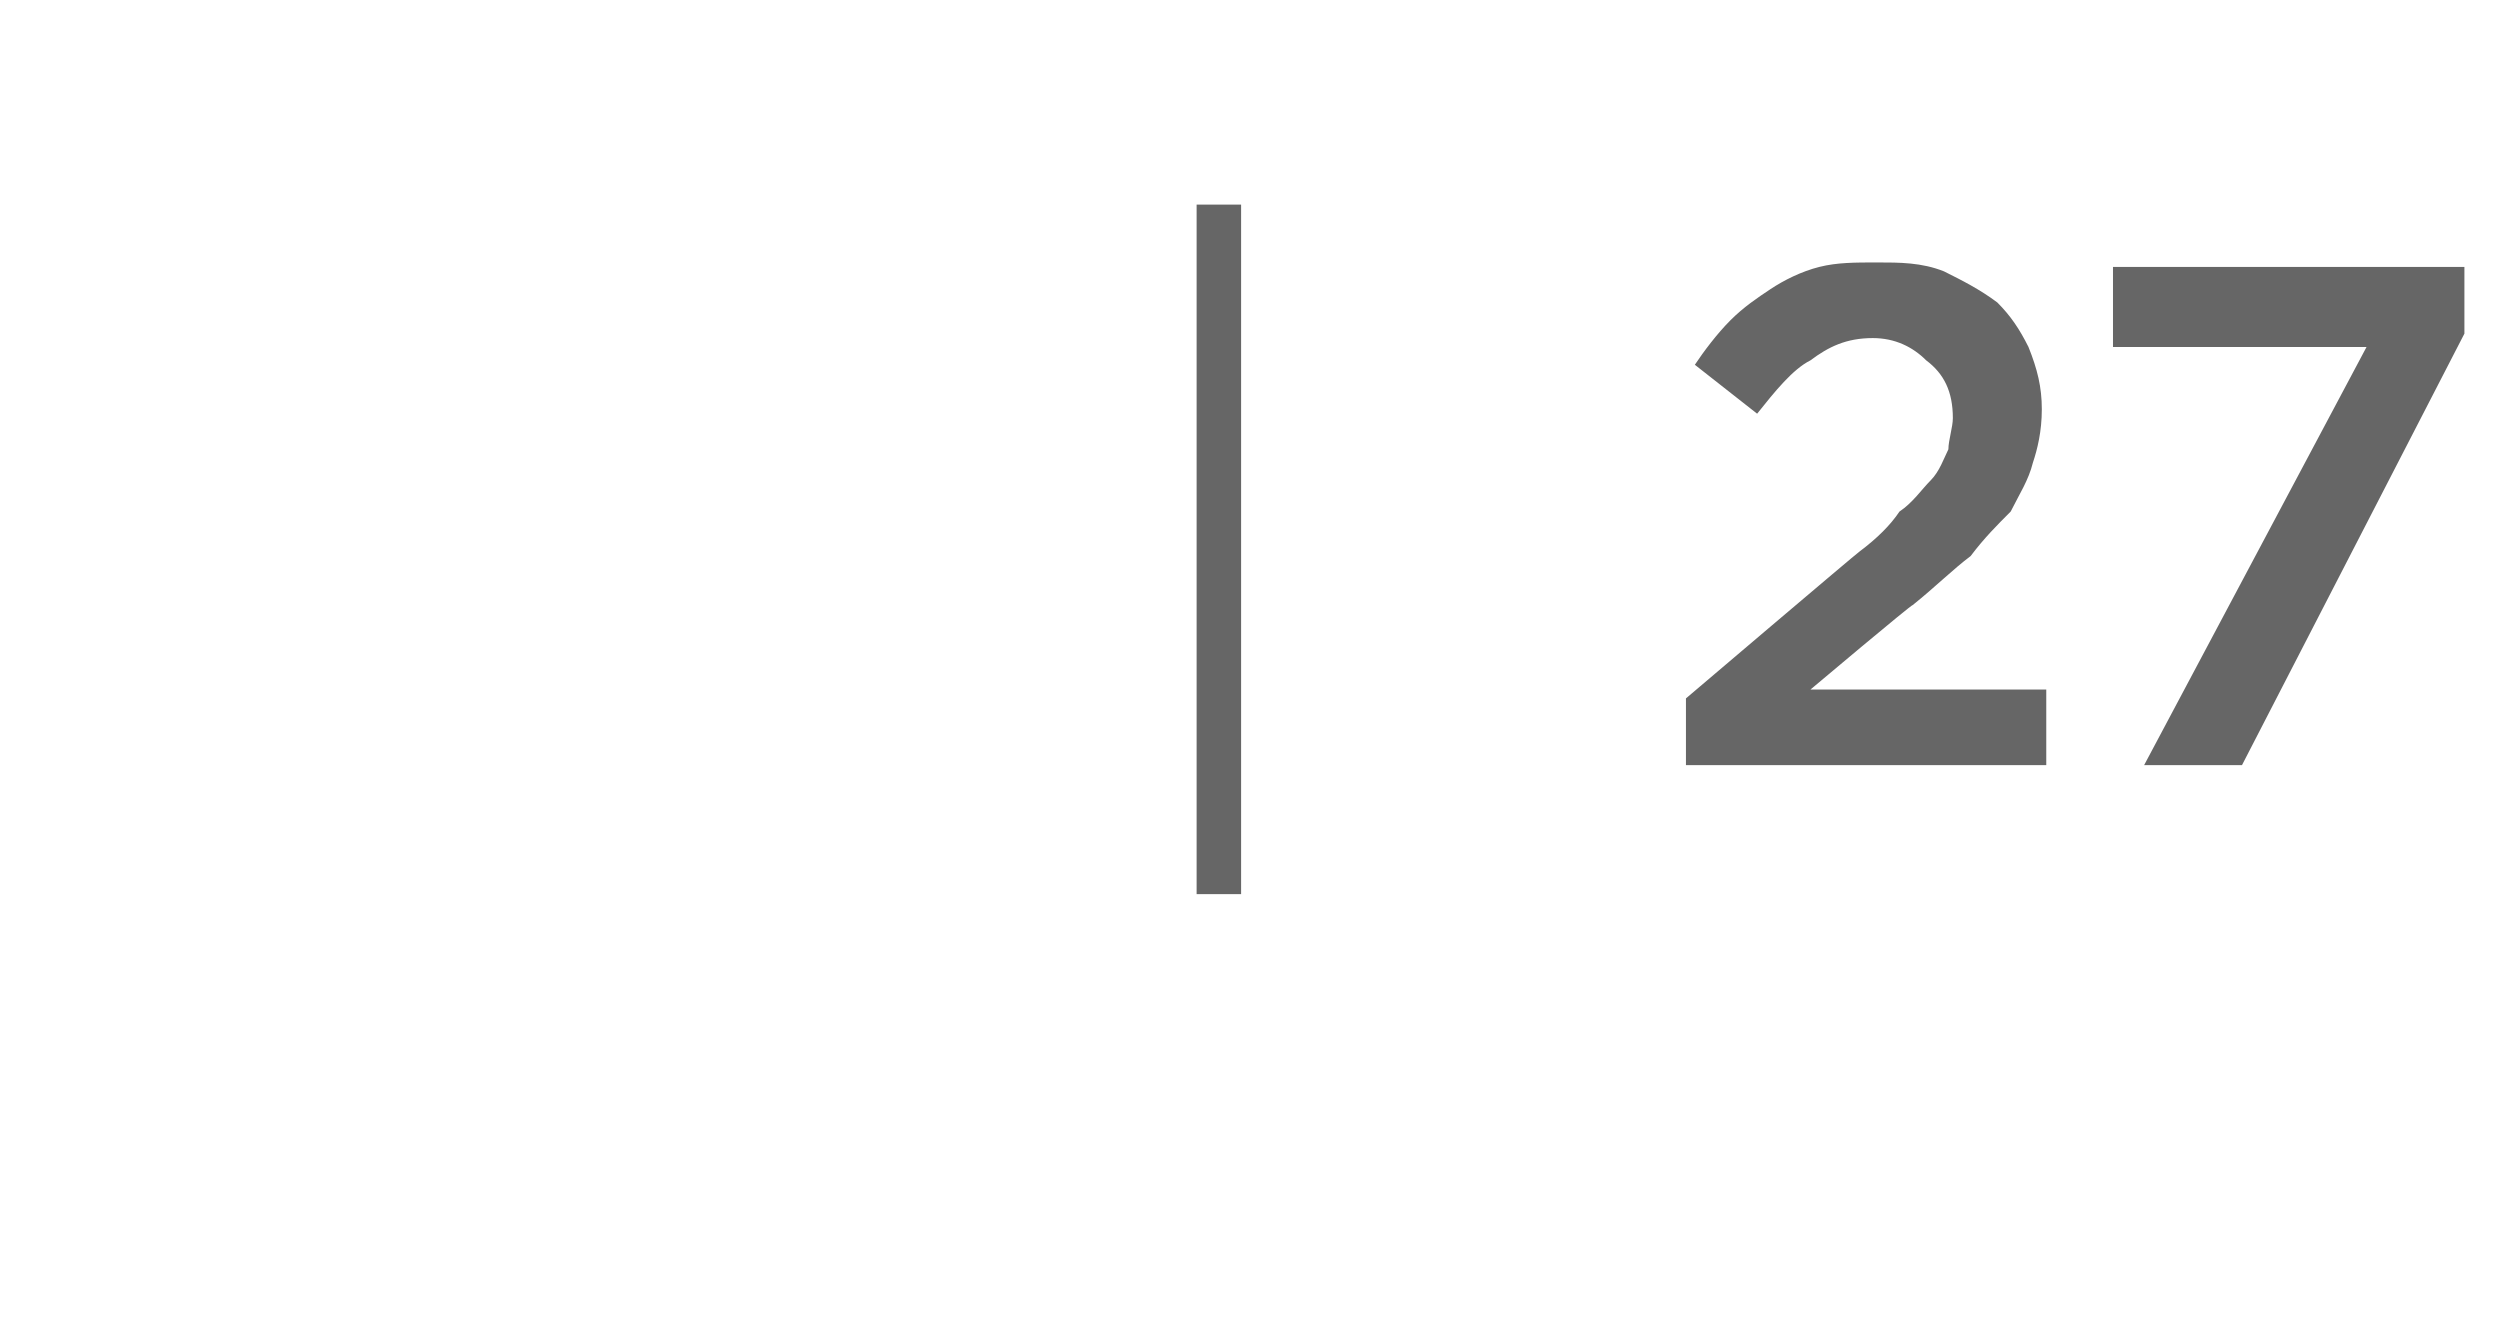 <?xml version="1.0" standalone="no"?><!DOCTYPE svg PUBLIC "-//W3C//DTD SVG 1.1//EN" "http://www.w3.org/Graphics/SVG/1.1/DTD/svg11.dtd"><svg xmlns="http://www.w3.org/2000/svg" version="1.1" width="56.2px" height="30.2px" viewBox="0 -4 56.2 30.2" style="top:-4px"><desc>| 27</desc><defs/><g id="Polygon39118"><path d="m27.9.6l0 15.5l-1 0l0-15.5l1 0zm10 11.1c0 0 3.87-3.29 3.9-3.3c.4-.3.7-.6.9-.9c.3-.2.5-.5.7-.7c.2-.2.3-.5.4-.7c0-.2.1-.5.1-.7c0-.6-.2-1-.6-1.3c-.3-.3-.7-.5-1.2-.5c-.6 0-1 .2-1.4.5c-.4.2-.8.7-1.2 1.2c0 0-1.4-1.1-1.4-1.1c.2-.3.5-.7.8-1c.3-.3.6-.5.9-.7c.3-.2.7-.4 1.1-.5c.4-.1.8-.1 1.3-.1c.5 0 1 0 1.5.2c.4.2.8.4 1.2.7c.3.3.5.6.7 1c.2.5.3.9.3 1.4c0 0 0 0 0 0c0 .5-.1.9-.2 1.2c-.1.4-.3.7-.5 1.1c-.3.3-.6.6-.9 1c-.4.3-.8.7-1.3 1.1c-.02-.02-2.3 1.9-2.3 1.9l5.3 0l0 1.7l-8.1 0l0-1.5zm15.3-7.9l-5.7 0l0-1.8l7.9 0l0 1.5l-5 9.7l-2.2 0l5-9.4z" stroke="none" fill="#666666"/></g></svg>